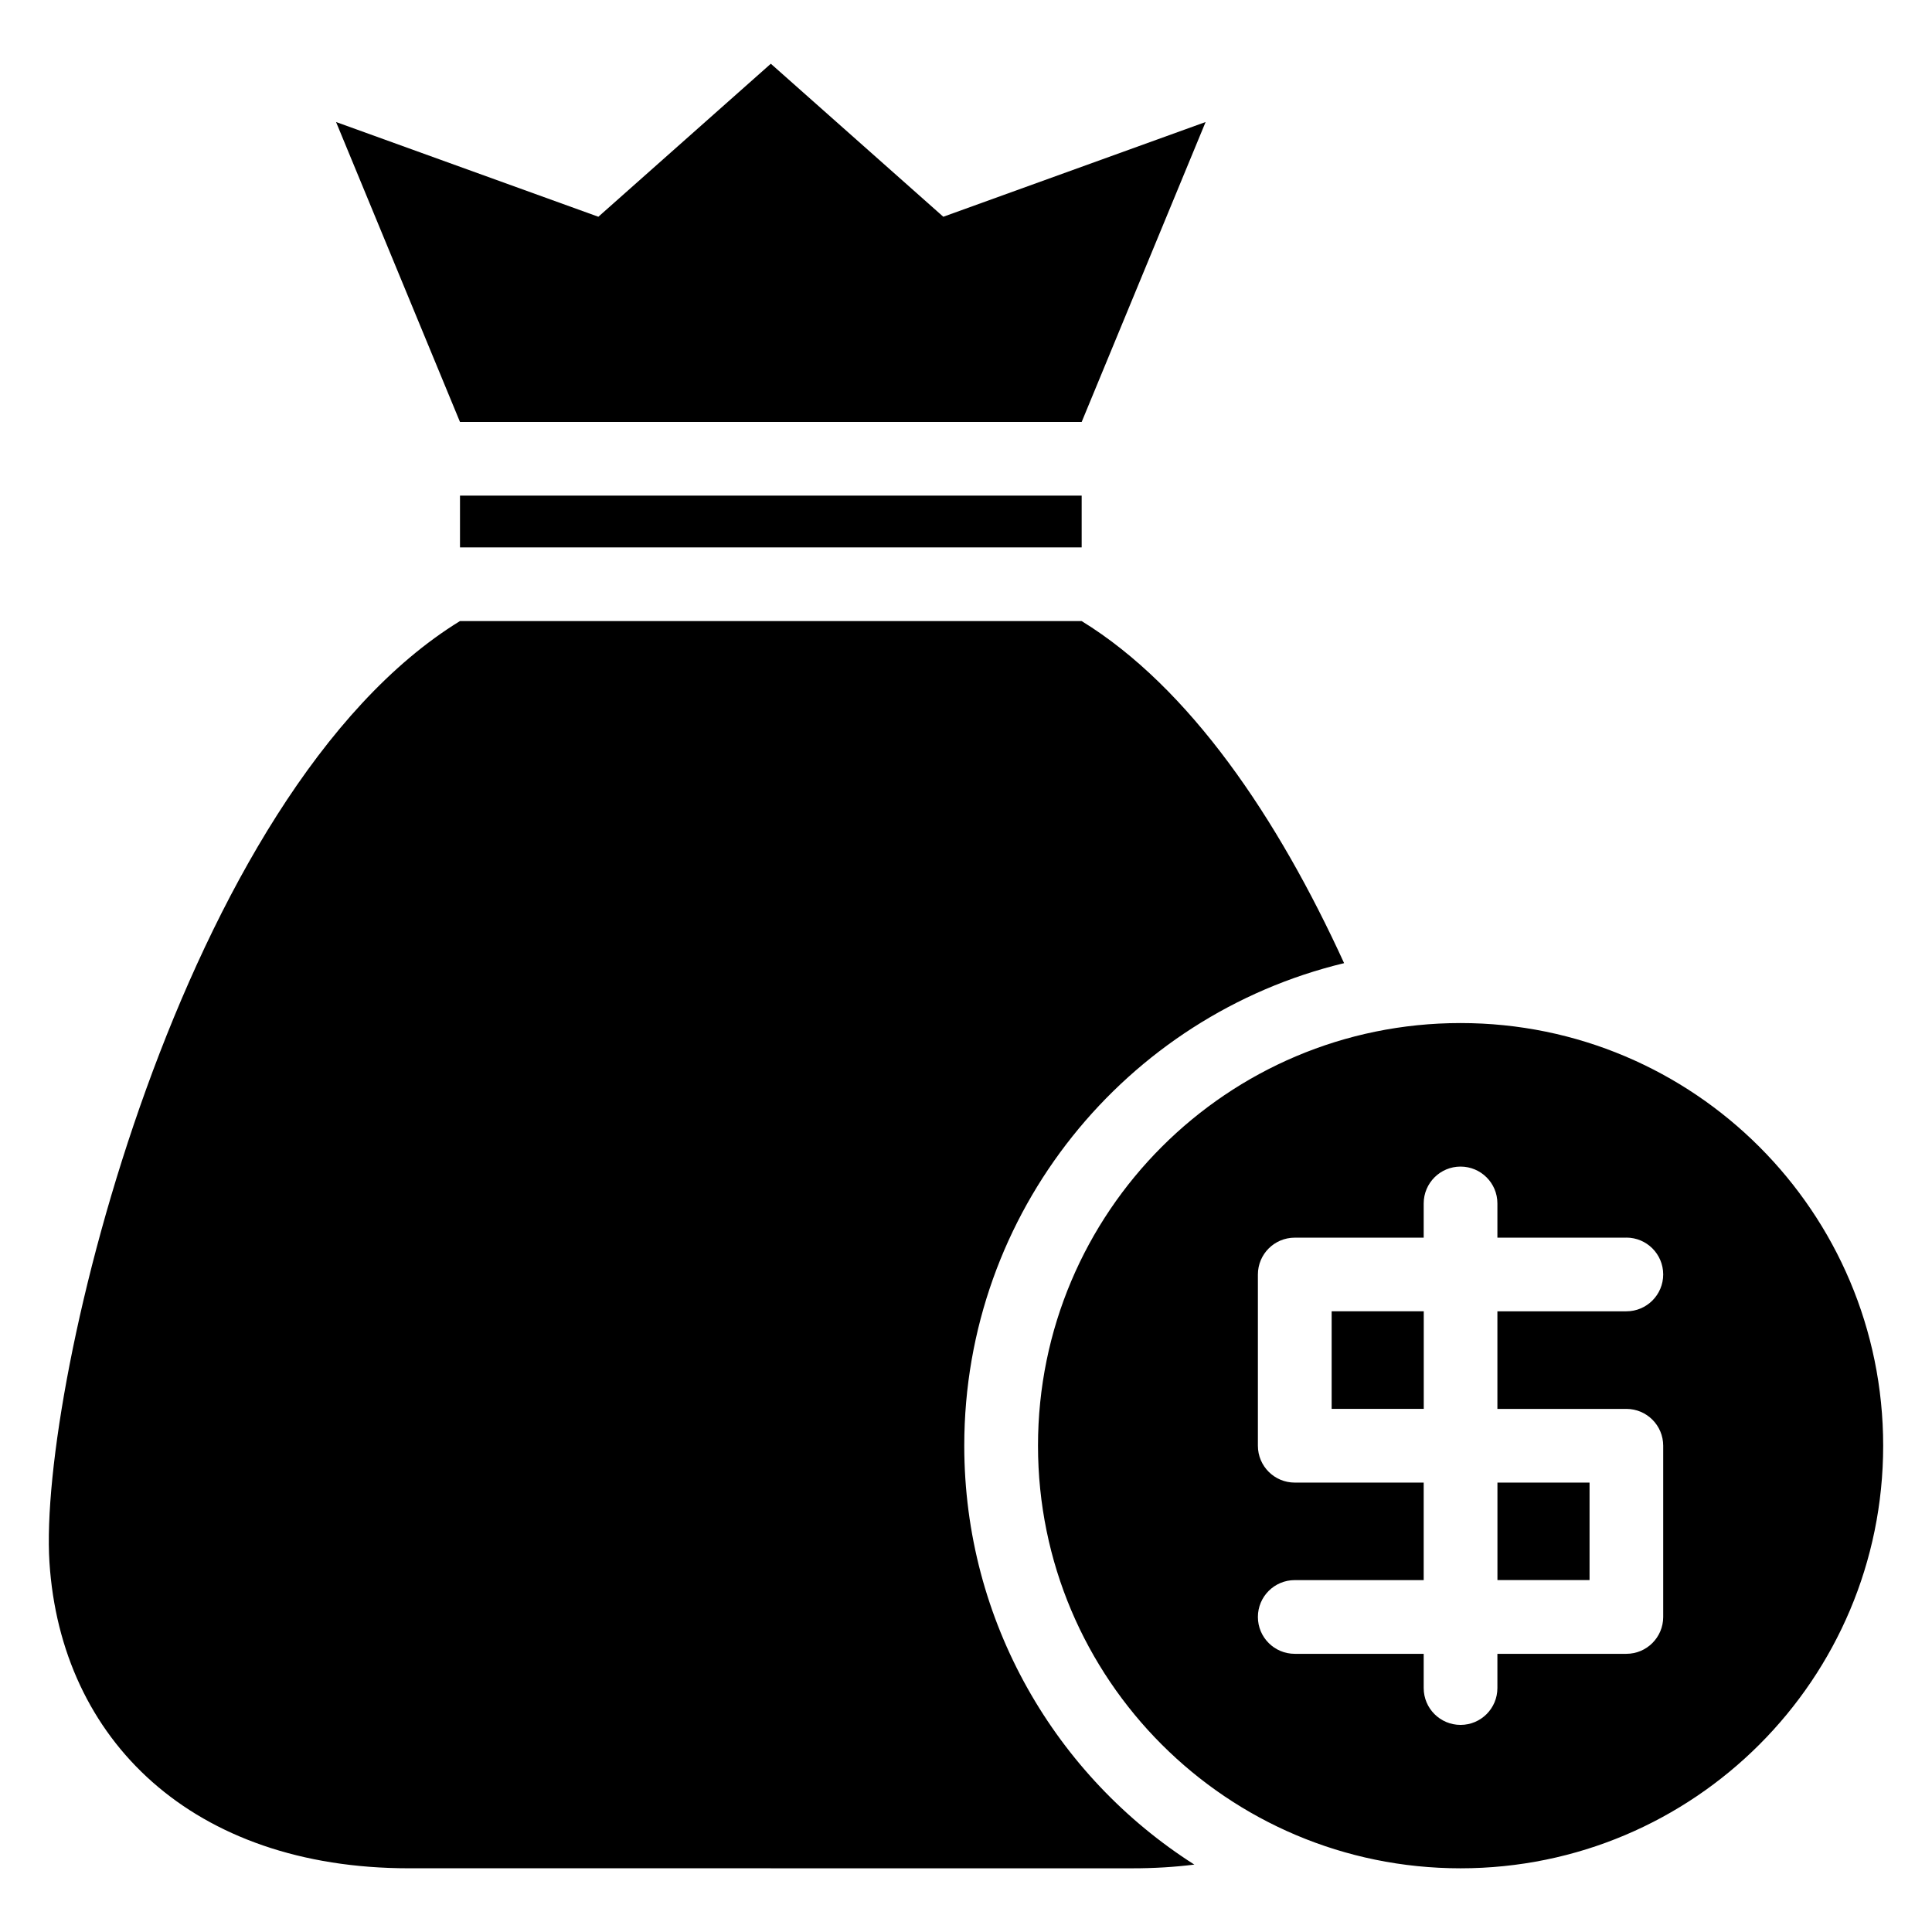 <?xml version="1.0" encoding="UTF-8"?>
<!-- Uploaded to: SVG Repo, www.svgrepo.com, Generator: SVG Repo Mixer Tools -->
<svg fill="#000000" width="800px" height="800px" version="1.1" viewBox="144 144 512 512" xmlns="http://www.w3.org/2000/svg">
 <path d="m348.27 639.12h95.902c5.668 0 11.125-0.332 16.34-0.984-36.652-23.336-60.973-64.344-60.973-111.02 0-62 42.91-113.98 100.66-127.87-17.578-38.449-40.883-73.031-69.555-90.656h-164.75c-73.605 45.238-111.82 202.23-108.79 249.42s37.984 81.105 95.266 81.105h95.902zm182.79-224c61.863 0 112 50.148 112 112 0 61.863-50.133 112-112 112-61.848 0-111.98-50.133-111.98-112 0-61.848 50.133-112 111.98-112zm43.938 56.859c5.394 0 9.766 4.367 9.766 9.766 0 5.394-4.367 9.766-9.766 9.766h-34.172v25.859h34.172c5.394 0 9.766 4.367 9.766 9.766v45.375c0 5.394-4.367 9.766-9.766 9.766h-34.172v9.07c0 5.394-4.367 9.766-9.766 9.766-5.394 0-9.766-4.367-9.766-9.766v-9.07h-34.172c-5.394 0-9.766-4.367-9.766-9.766 0-5.394 4.367-9.766 9.766-9.766h34.172v-25.844h-34.172c-5.394 0-9.766-4.367-9.766-9.766v-45.375c0-5.394 4.367-9.766 9.766-9.766h34.172v-9.07c0-5.394 4.367-9.766 9.766-9.766 5.394 0 9.766 4.367 9.766 9.766v9.07h34.172zm-53.688 19.527h-24.41v25.859h24.41zm19.527 71.234h24.41v-25.844h-24.41zm-192.56-401.85-45.707 40.551-69.512-25.105 32.844 79.488h164.75l32.844-79.488-69.512 25.105zm82.375 128.18v-13.723h-164.75v13.723z" fill-rule="evenodd"/>
</svg>